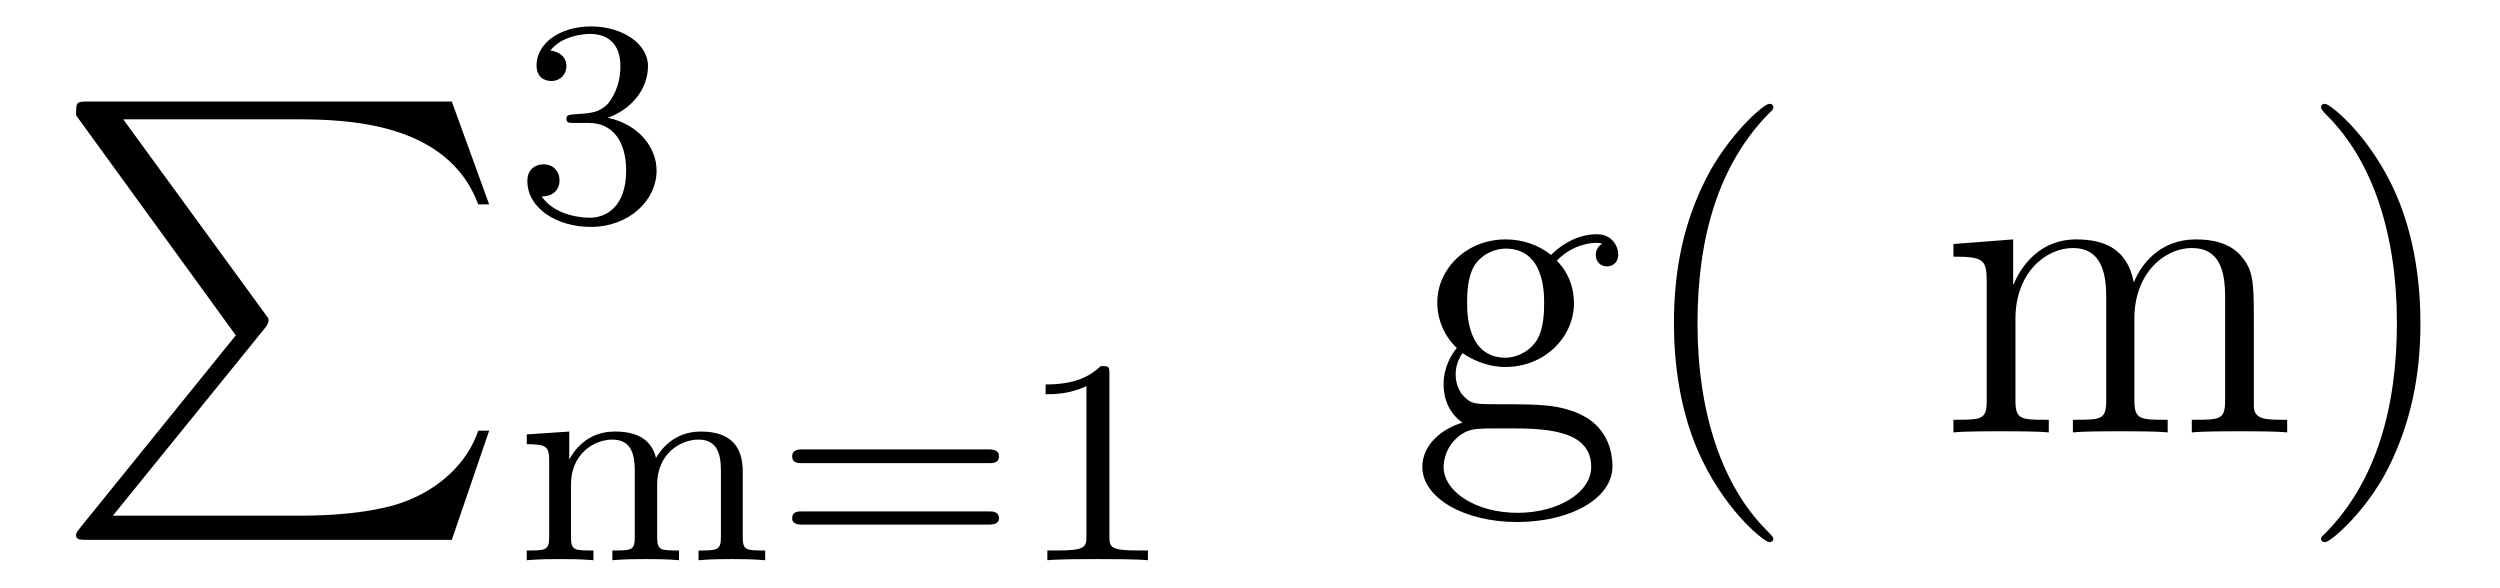 <?xml version='1.0'?>
<!-- This file was generated by dvisvgm 1.9.2 -->
<svg height='16pt' version='1.1' viewBox='0 -16 68 16' width='68pt' xmlns='http://www.w3.org/2000/svg' xmlns:xlink='http://www.w3.org/1999/xlink'>
<g id='page1'>
<g transform='matrix(1 0 0 1 -127 650)'>
<path d='M133.414 -656.879L129.18 -651.645C129.086 -651.519 129.07 -651.504 129.07 -651.441C129.07 -651.316 129.18 -651.316 129.398 -651.316H139.289L140.305 -654.285H140.008C139.711 -653.394 138.914 -652.66 137.898 -652.316C137.711 -652.254 136.883 -651.973 135.133 -651.973H130.07L134.211 -657.082C134.289 -657.191 134.305 -657.223 134.305 -657.285C134.305 -657.332 134.305 -657.332 134.227 -657.441L130.352 -662.754H135.07C136.43 -662.754 139.18 -662.676 140.008 -660.441H140.305L139.289 -663.238H129.398C129.07 -663.238 129.07 -663.223 129.07 -662.863L133.414 -656.879ZM140.996 -663.238' fill-rule='evenodd'/>
<path d='M143.016 -662.656C143.641 -662.656 144.031 -662.187 144.031 -661.359C144.031 -660.359 143.469 -660.078 143.047 -660.078C142.609 -660.078 142.016 -660.234 141.734 -660.656C142.031 -660.656 142.219 -660.828 142.219 -661.094C142.219 -661.344 142.047 -661.531 141.781 -661.531C141.578 -661.531 141.344 -661.406 141.344 -661.078C141.344 -660.328 142.156 -659.828 143.063 -659.828C144.125 -659.828 144.859 -660.562 144.859 -661.359C144.859 -662.016 144.344 -662.625 143.531 -662.797C144.156 -663.016 144.625 -663.562 144.625 -664.203C144.625 -664.828 143.906 -665.281 143.078 -665.281C142.234 -665.281 141.594 -664.828 141.594 -664.219C141.594 -663.922 141.781 -663.797 142 -663.797C142.234 -663.797 142.406 -663.969 142.406 -664.203C142.406 -664.5 142.141 -664.609 141.969 -664.625C142.297 -665.047 142.922 -665.078 143.063 -665.078C143.266 -665.078 143.875 -665.016 143.875 -664.203C143.875 -663.641 143.641 -663.312 143.531 -663.172C143.281 -662.937 143.109 -662.922 142.625 -662.891C142.469 -662.875 142.406 -662.875 142.406 -662.766C142.406 -662.656 142.484 -662.656 142.609 -662.656H143.016ZM145.199 -660' fill-rule='evenodd'/>
<path d='M147.203 -653.168C147.203 -653.809 146.922 -654.262 146.063 -654.262C145.328 -654.262 144.969 -653.762 144.844 -653.543C144.703 -654.105 144.25 -654.262 143.719 -654.262C142.953 -654.262 142.594 -653.715 142.484 -653.496V-654.262L141.328 -654.184V-653.918C141.859 -653.918 141.938 -653.856 141.938 -653.465V-651.387C141.938 -651.027 141.828 -651.027 141.328 -651.027V-650.762C141.672 -650.793 142.016 -650.793 142.234 -650.793C142.469 -650.793 142.797 -650.793 143.141 -650.762V-651.027C142.625 -651.027 142.531 -651.027 142.531 -651.387V-652.824C142.531 -653.652 143.156 -654.043 143.656 -654.043C144.172 -654.043 144.266 -653.637 144.266 -653.199V-651.387C144.266 -651.027 144.172 -651.027 143.656 -651.027V-650.762C144 -650.793 144.359 -650.793 144.563 -650.793C144.797 -650.793 145.125 -650.793 145.469 -650.762V-651.027C144.969 -651.027 144.875 -651.027 144.875 -651.387V-652.824C144.875 -653.652 145.5 -654.043 146 -654.043C146.516 -654.043 146.609 -653.637 146.609 -653.199V-651.387C146.609 -651.027 146.5 -651.027 146 -651.027V-650.762C146.344 -650.793 146.688 -650.793 146.906 -650.793C147.141 -650.793 147.469 -650.793 147.813 -650.762V-651.027C147.297 -651.027 147.203 -651.027 147.203 -651.387V-653.168ZM153.891 -653.402C154 -653.402 154.172 -653.402 154.172 -653.59C154.172 -653.777 153.969 -653.777 153.859 -653.777H148.859C148.734 -653.777 148.547 -653.777 148.547 -653.59C148.547 -653.402 148.703 -653.402 148.828 -653.402H153.891ZM153.859 -651.73C153.969 -651.73 154.172 -651.73 154.172 -651.902C154.172 -652.09 154 -652.09 153.891 -652.09H148.828C148.703 -652.09 148.547 -652.09 148.547 -651.902C148.547 -651.73 148.734 -651.73 148.859 -651.73H153.859ZM157.176 -655.824C157.176 -656.043 157.16 -656.043 156.941 -656.043C156.613 -655.731 156.191 -655.543 155.441 -655.543V-655.277C155.66 -655.277 156.082 -655.277 156.551 -655.496V-651.418C156.551 -651.121 156.519 -651.027 155.769 -651.027H155.488V-650.762C155.816 -650.793 156.488 -650.793 156.848 -650.793C157.207 -650.793 157.895 -650.793 158.223 -650.762V-651.027H157.957C157.191 -651.027 157.176 -651.121 157.176 -651.418V-655.824ZM158.875 -650.762' fill-rule='evenodd'/>
<path d='M166.781 -656.394C167.344 -656.019 167.813 -656.019 167.953 -656.019C169.016 -656.019 169.812 -656.832 169.812 -657.754C169.812 -658.082 169.719 -658.535 169.344 -658.91C169.812 -659.394 170.359 -659.394 170.422 -659.394C170.469 -659.394 170.531 -659.394 170.578 -659.363C170.469 -659.316 170.406 -659.191 170.406 -659.066C170.406 -658.895 170.516 -658.754 170.719 -658.754C170.813 -658.754 171.016 -658.816 171.016 -659.082C171.016 -659.285 170.859 -659.629 170.438 -659.629C169.812 -659.629 169.359 -659.238 169.188 -659.066C168.828 -659.348 168.406 -659.488 167.953 -659.488C166.891 -659.488 166.094 -658.691 166.094 -657.77C166.094 -657.082 166.5 -656.645 166.625 -656.535C166.484 -656.363 166.266 -656.019 166.266 -655.551C166.266 -654.863 166.688 -654.566 166.781 -654.504C166.234 -654.348 165.687 -653.91 165.687 -653.301C165.687 -652.473 166.797 -651.801 168.266 -651.801C169.688 -651.801 170.859 -652.426 170.859 -653.316C170.859 -653.613 170.781 -654.316 170.063 -654.691C169.453 -655.004 168.859 -655.004 167.844 -655.004C167.109 -655.004 167.031 -655.004 166.812 -655.223C166.688 -655.348 166.594 -655.566 166.594 -655.816C166.594 -656.019 166.656 -656.223 166.781 -656.394ZM167.953 -656.27C166.906 -656.27 166.906 -657.488 166.906 -657.754C166.906 -657.973 166.906 -658.457 167.109 -658.785C167.344 -659.129 167.703 -659.238 167.953 -659.238C169 -659.238 169 -658.035 169 -657.77C169 -657.551 169 -657.066 168.797 -656.738C168.563 -656.394 168.203 -656.27 167.953 -656.27ZM168.281 -652.051C167.141 -652.051 166.266 -652.629 166.266 -653.301C166.266 -653.41 166.297 -653.863 166.734 -654.176C167 -654.348 167.109 -654.348 167.953 -654.348C168.938 -654.348 170.281 -654.348 170.281 -653.301C170.281 -652.598 169.375 -652.051 168.281 -652.051ZM171.238 -654.238' fill-rule='evenodd'/>
<path d='M175.234 -651.348C175.234 -651.379 175.234 -651.395 175.031 -651.598C173.844 -652.801 173.172 -654.77 173.172 -657.207C173.172 -659.52 173.734 -661.504 175.109 -662.91C175.234 -663.02 175.234 -663.051 175.234 -663.082C175.234 -663.16 175.172 -663.176 175.125 -663.176C174.969 -663.176 174 -662.316 173.406 -661.145C172.797 -659.941 172.531 -658.676 172.531 -657.207C172.531 -656.145 172.688 -654.723 173.313 -653.457C174.016 -652.02 175 -651.254 175.125 -651.254C175.172 -651.254 175.234 -651.27 175.234 -651.348ZM175.918 -654.238' fill-rule='evenodd'/>
<path d='M188.305 -657.129C188.305 -658.238 188.305 -658.582 188.023 -658.957C187.68 -659.426 187.117 -659.488 186.727 -659.488C185.727 -659.488 185.227 -658.785 185.039 -658.316C184.867 -659.238 184.227 -659.488 183.477 -659.488C182.32 -659.488 181.867 -658.504 181.773 -658.269H181.758V-659.488L180.133 -659.363V-659.019C180.945 -659.019 181.039 -658.941 181.039 -658.348V-655.113C181.039 -654.582 180.914 -654.582 180.133 -654.582V-654.238C180.445 -654.27 181.086 -654.27 181.43 -654.27S182.414 -654.27 182.727 -654.238V-654.582C181.961 -654.582 181.82 -654.582 181.82 -655.113V-657.332C181.82 -658.582 182.648 -659.254 183.383 -659.254C184.117 -659.254 184.289 -658.644 184.289 -657.926V-655.113C184.289 -654.582 184.164 -654.582 183.383 -654.582V-654.238C183.695 -654.27 184.336 -654.27 184.664 -654.27C185.008 -654.27 185.664 -654.27 185.961 -654.238V-654.582C185.211 -654.582 185.055 -654.582 185.055 -655.113V-657.332C185.055 -658.582 185.883 -659.254 186.617 -659.254C187.367 -659.254 187.523 -658.644 187.523 -657.926V-655.113C187.523 -654.582 187.398 -654.582 186.617 -654.582V-654.238C186.93 -654.27 187.57 -654.27 187.914 -654.27C188.258 -654.27 188.898 -654.27 189.211 -654.238V-654.582C188.617 -654.582 188.32 -654.582 188.305 -654.941V-657.129ZM192.836 -657.207C192.836 -658.113 192.726 -659.598 192.055 -660.973C191.352 -662.41 190.367 -663.176 190.242 -663.176C190.195 -663.176 190.133 -663.16 190.133 -663.082C190.133 -663.051 190.133 -663.02 190.336 -662.816C191.523 -661.613 192.196 -659.645 192.196 -657.223C192.196 -654.91 191.633 -652.91 190.258 -651.504C190.133 -651.395 190.133 -651.379 190.133 -651.348C190.133 -651.27 190.195 -651.254 190.242 -651.254C190.398 -651.254 191.367 -652.098 191.961 -653.27C192.57 -654.488 192.836 -655.77 192.836 -657.207ZM194.035 -654.238' fill-rule='evenodd'/>
</g>
</g>
</svg>
